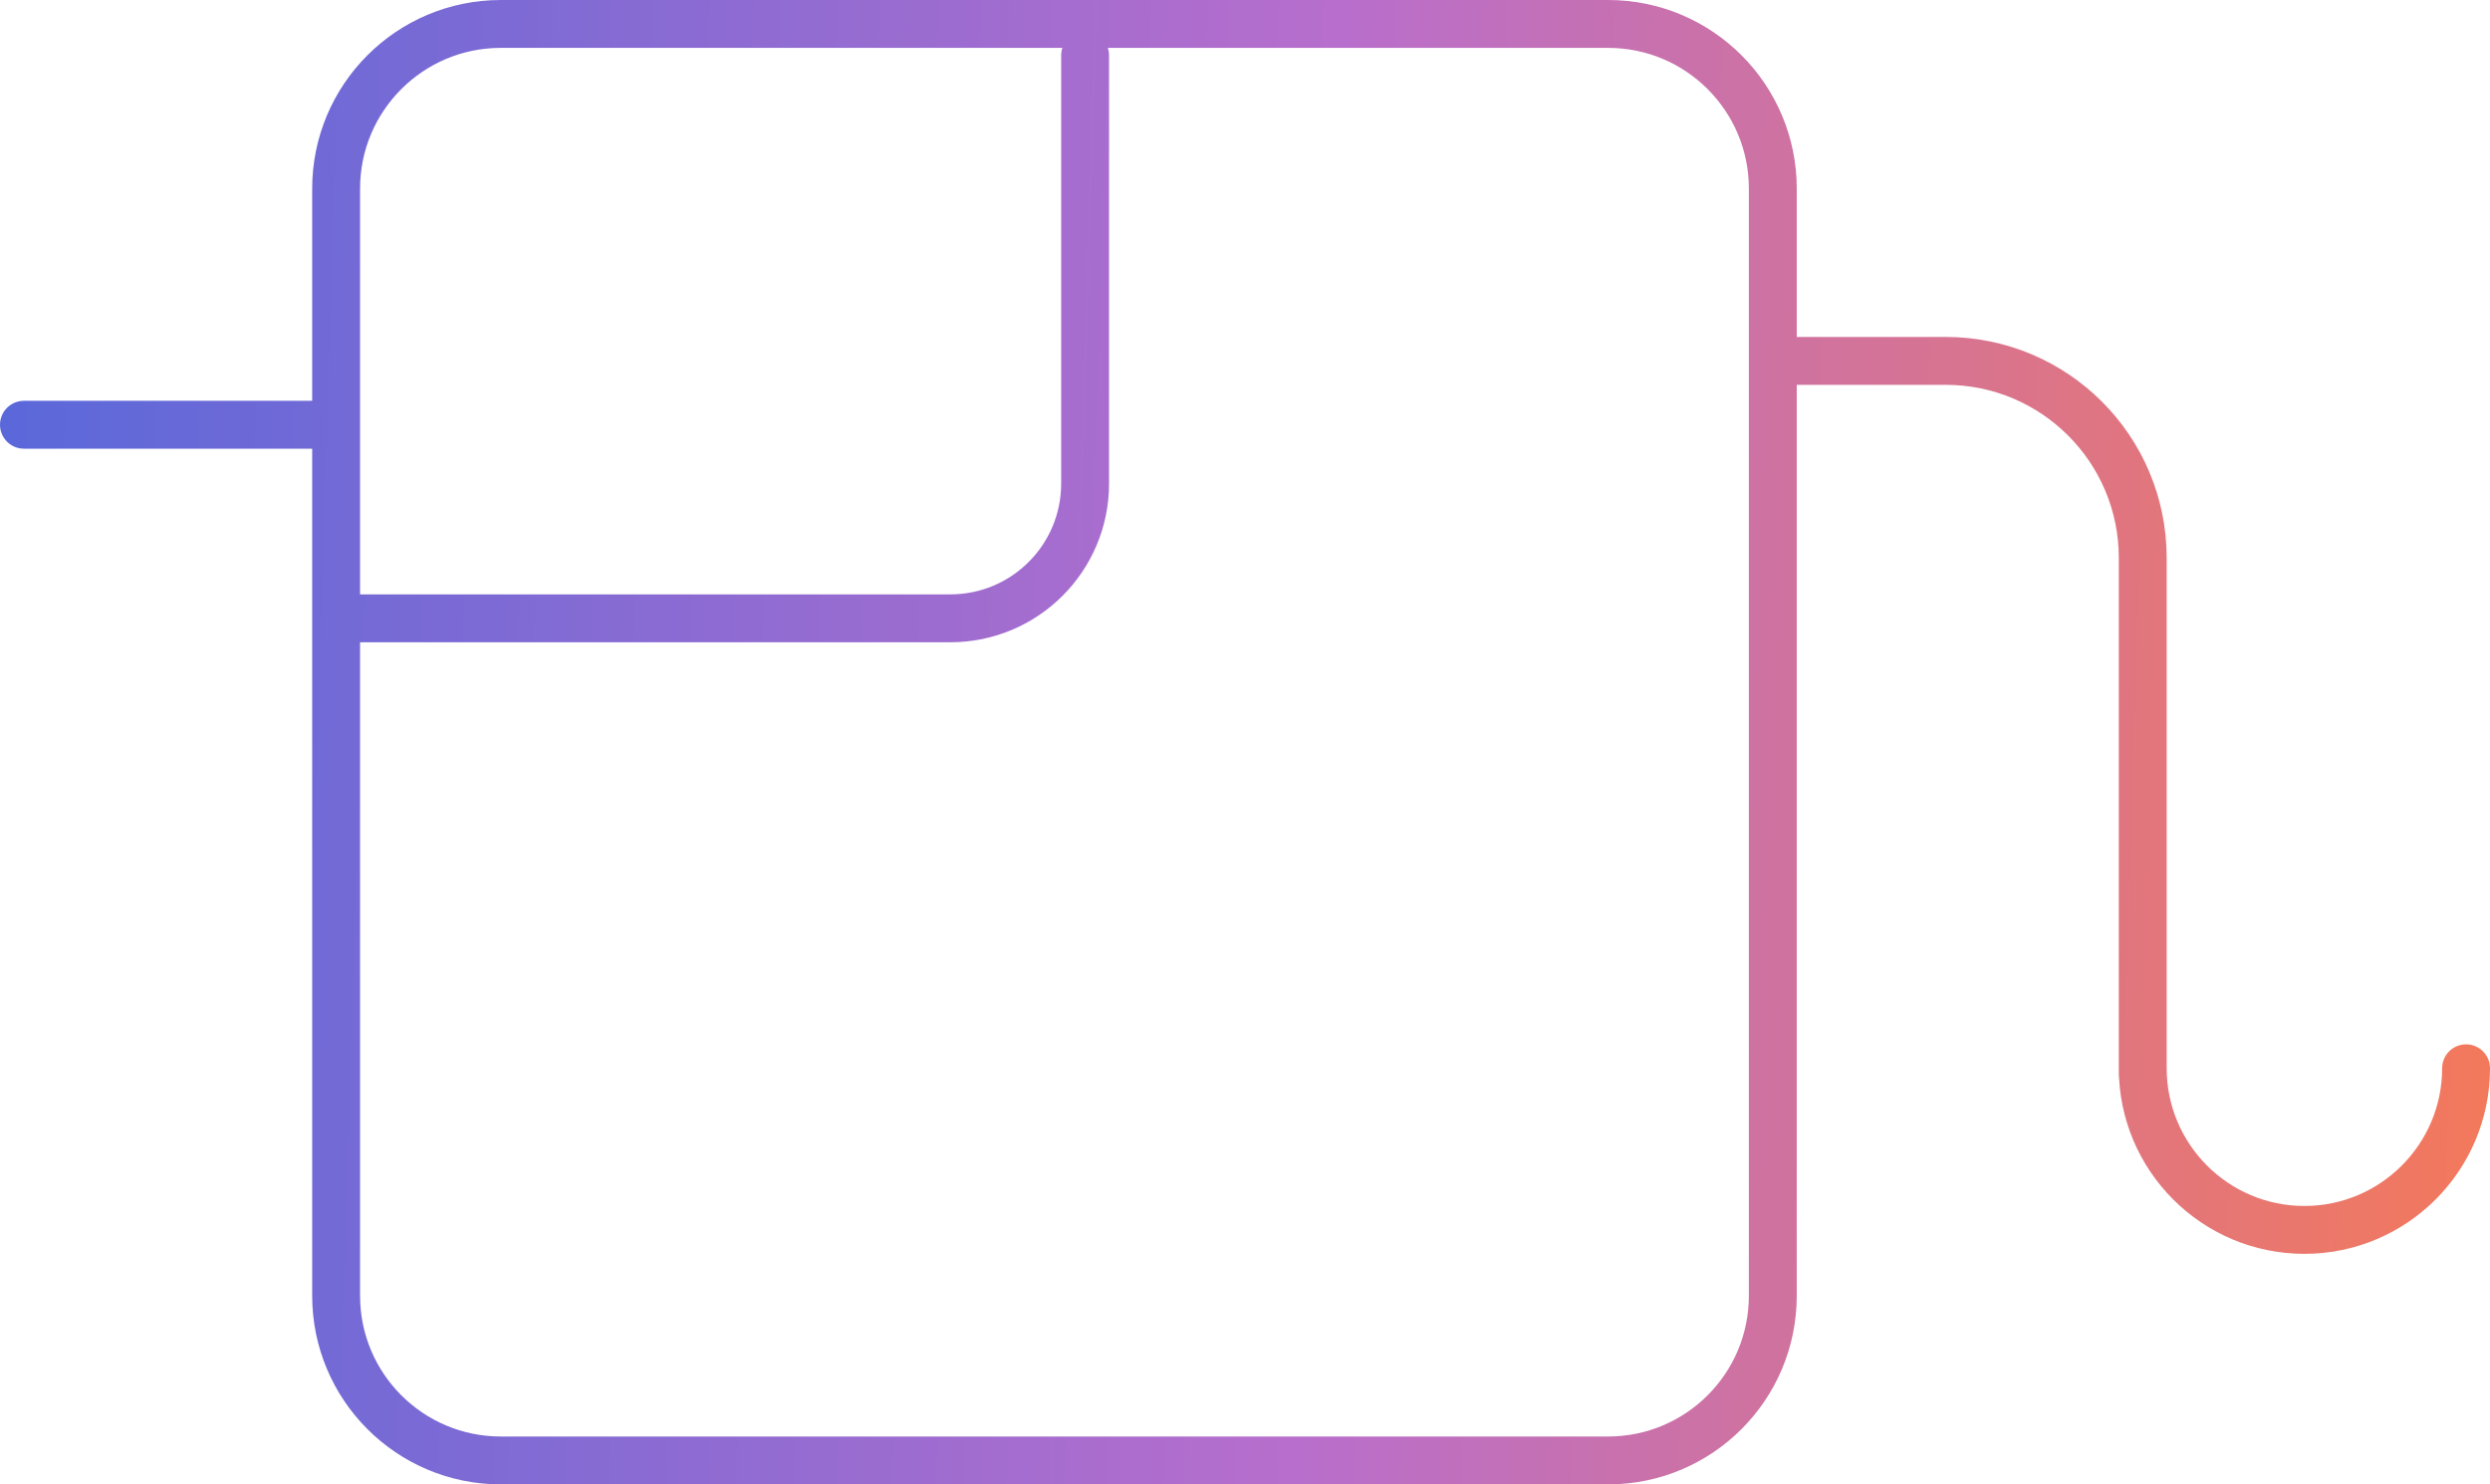 <svg xmlns="http://www.w3.org/2000/svg" fill="none" viewBox="0 0 104 62" height="62" width="104">
<path stroke-linejoin="round" stroke-linecap="round" stroke-width="2" stroke="url(#paint0_linear_5645_879)" d="M14.039 25.826H39.692C42.804 25.826 45.322 23.307 45.322 20.196V2.312M13.7 17.741H1M74.362 15.074H81.263C85.813 15.074 89.496 18.756 89.496 23.307V44.873M89.496 44.62C89.496 48.345 92.523 51.371 96.248 51.371C99.973 51.371 103 48.345 103 44.62M20.918 1H67.166C70.965 1 74.045 4.08 74.045 7.878V54.122C74.045 57.92 70.965 61 67.166 61H20.918C17.119 61 14.039 57.92 14.039 54.122V7.878C14.039 4.08 17.119 1 20.918 1Z"></path>
<defs>
<linearGradient gradientUnits="userSpaceOnUse" y2="54.196" x2="-59.769" y1="61" x1="166.285" id="paint0_linear_5645_879">
<stop stop-color="#FFBE3C"></stop>
<stop stop-color="#FF7B45" offset="0.235"></stop>
<stop stop-color="#B86ECC" offset="0.495"></stop>
<stop stop-color="#5768DA" offset="0.75"></stop>
<stop stop-color="#33B8F6" offset="1"></stop>
</linearGradient>
</defs>
</svg>
